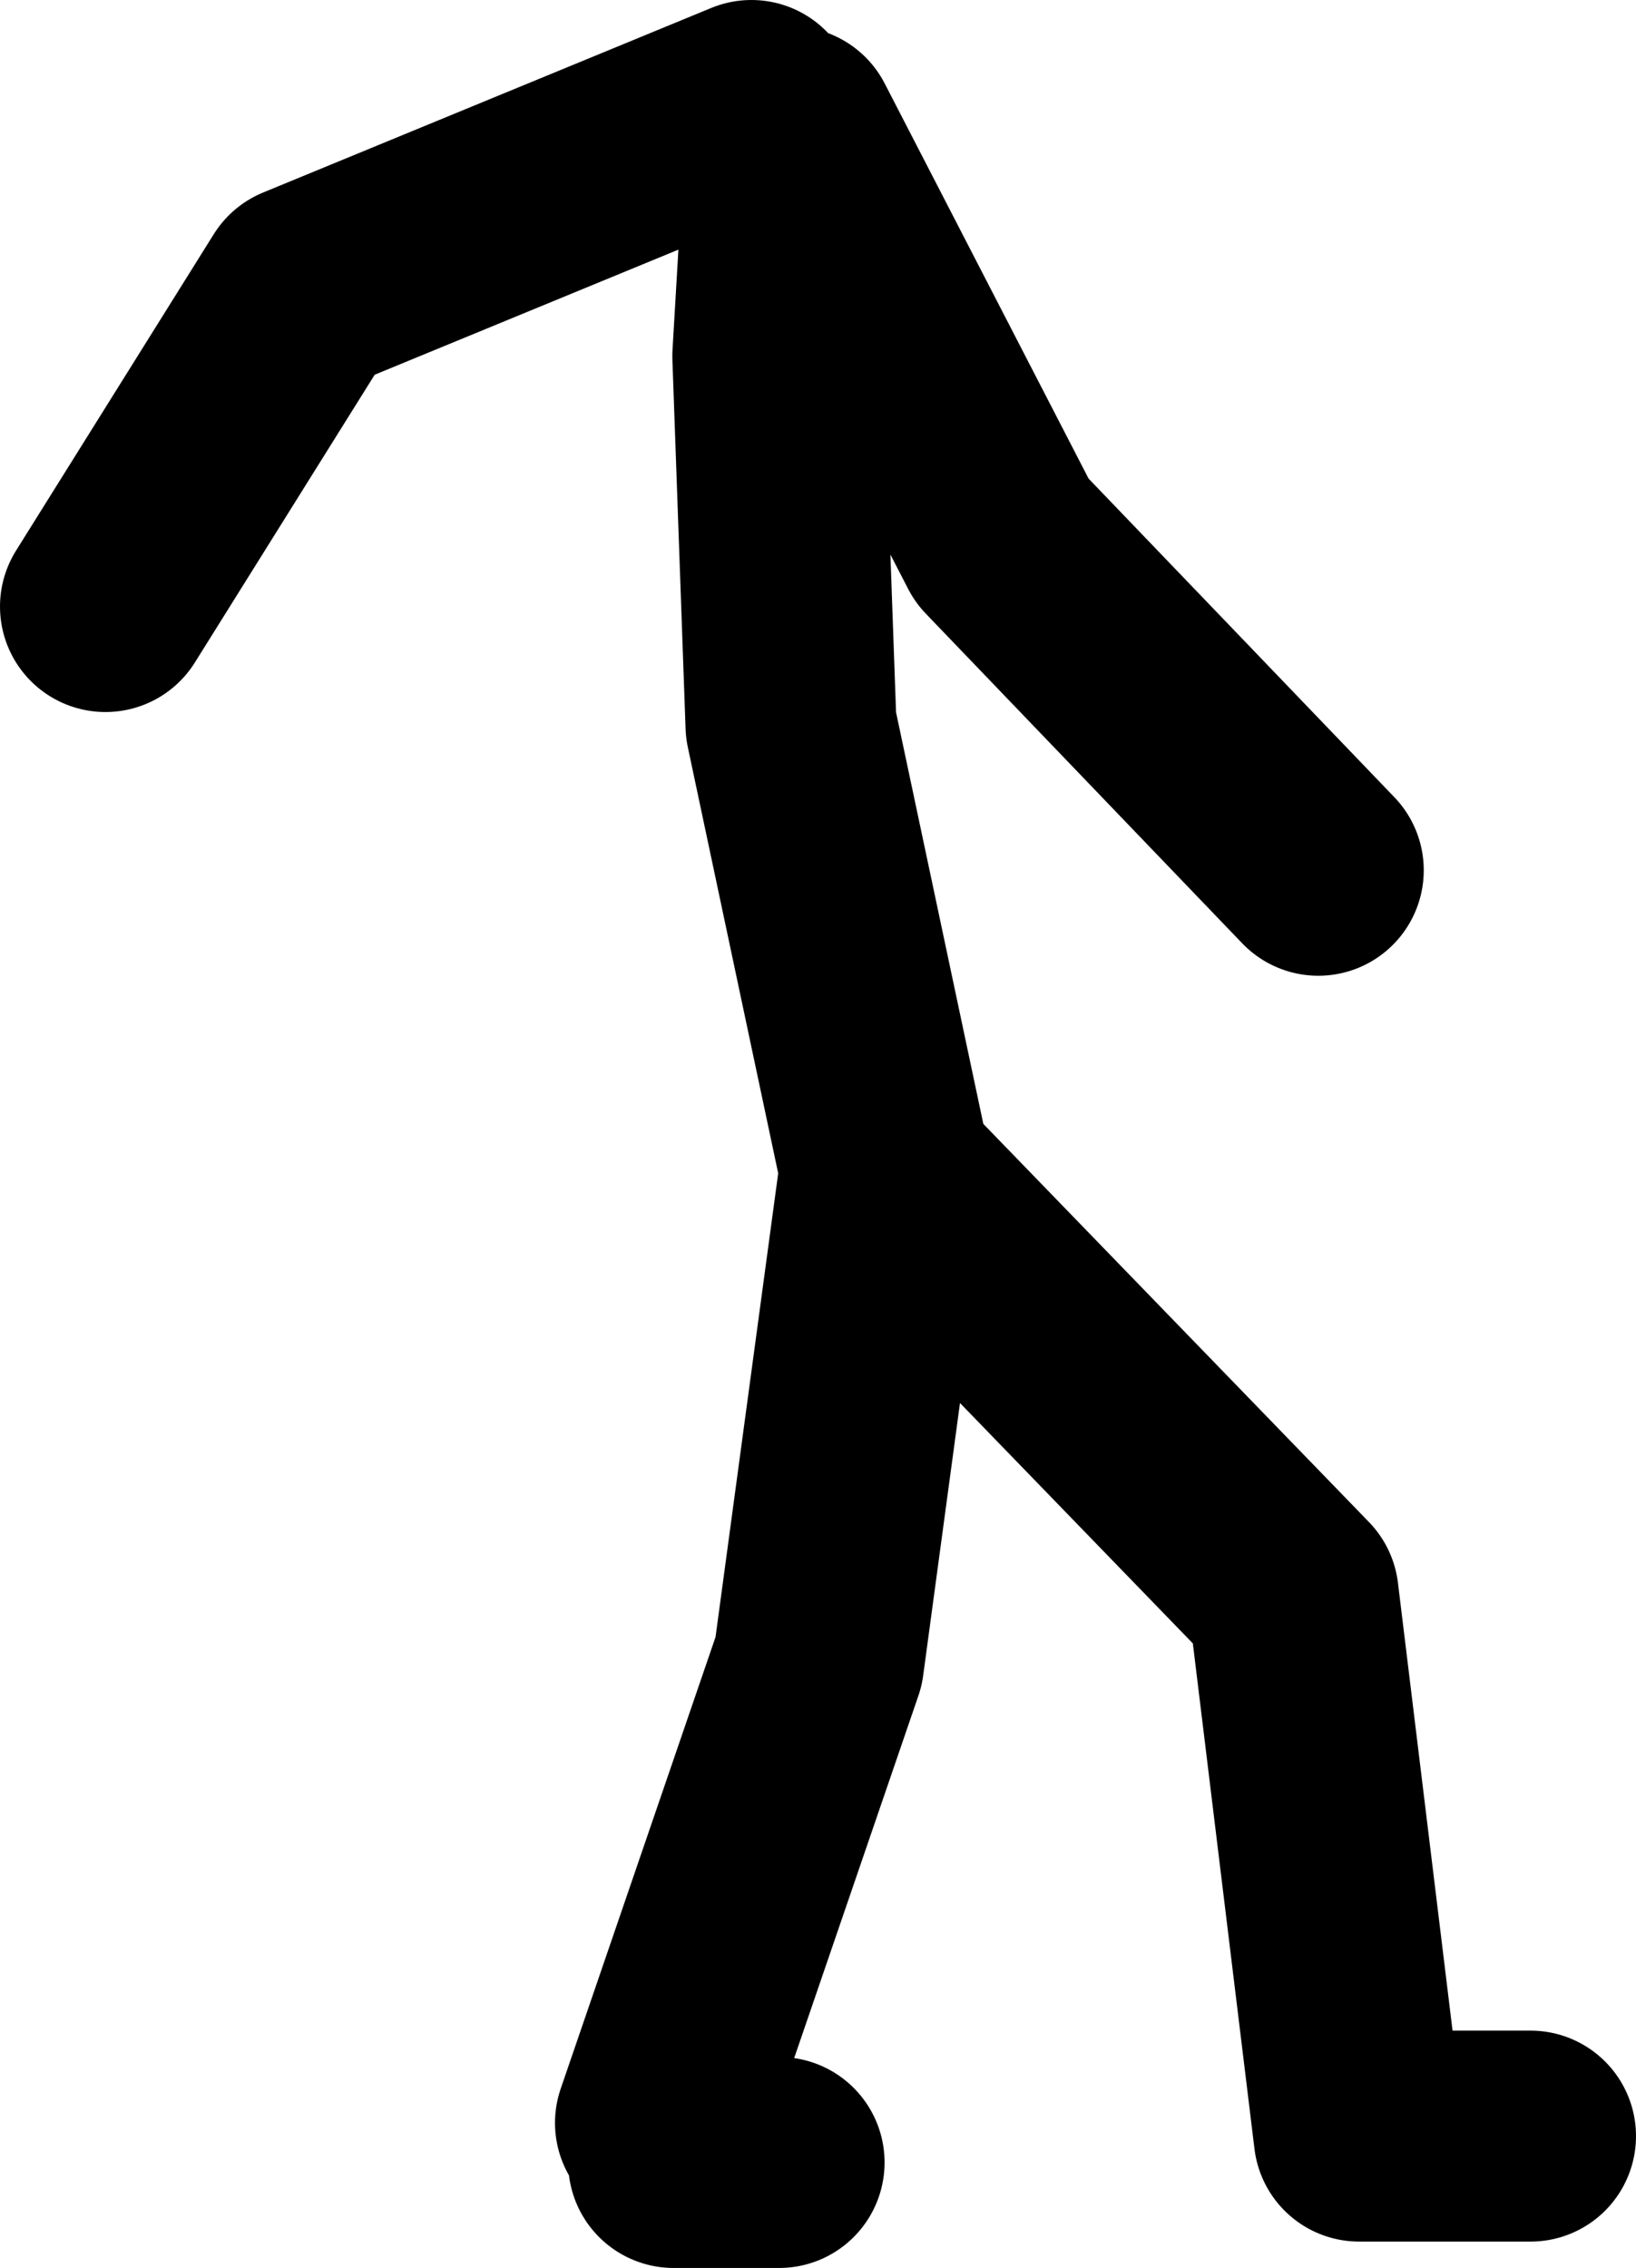 <?xml version="1.0" encoding="UTF-8" standalone="no"?>
<svg xmlns:xlink="http://www.w3.org/1999/xlink" height="86.0px" width="62.05px" xmlns="http://www.w3.org/2000/svg">
  <g transform="matrix(1.0, 0.0, 0.0, 1.0, 315.0, -166.0)">
    <path d="M-286.5 170.0 L-303.5 177.0 -311.0 189.0 M-281.5 210.0 L-285.0 193.5 -285.5 179.5 -285.0 171.0 -277.0 186.5 -265.0 199.0 M-289.95 246.5 L-283.95 229.0 -281.45 210.5 -265.95 226.5 -263.45 247.0 -256.95 247.0 M-285.45 248.0 L-289.45 248.0" fill="none" stroke="#000000" stroke-linecap="round" stroke-linejoin="round" stroke-width="8.0"/>
  </g>
</svg>
